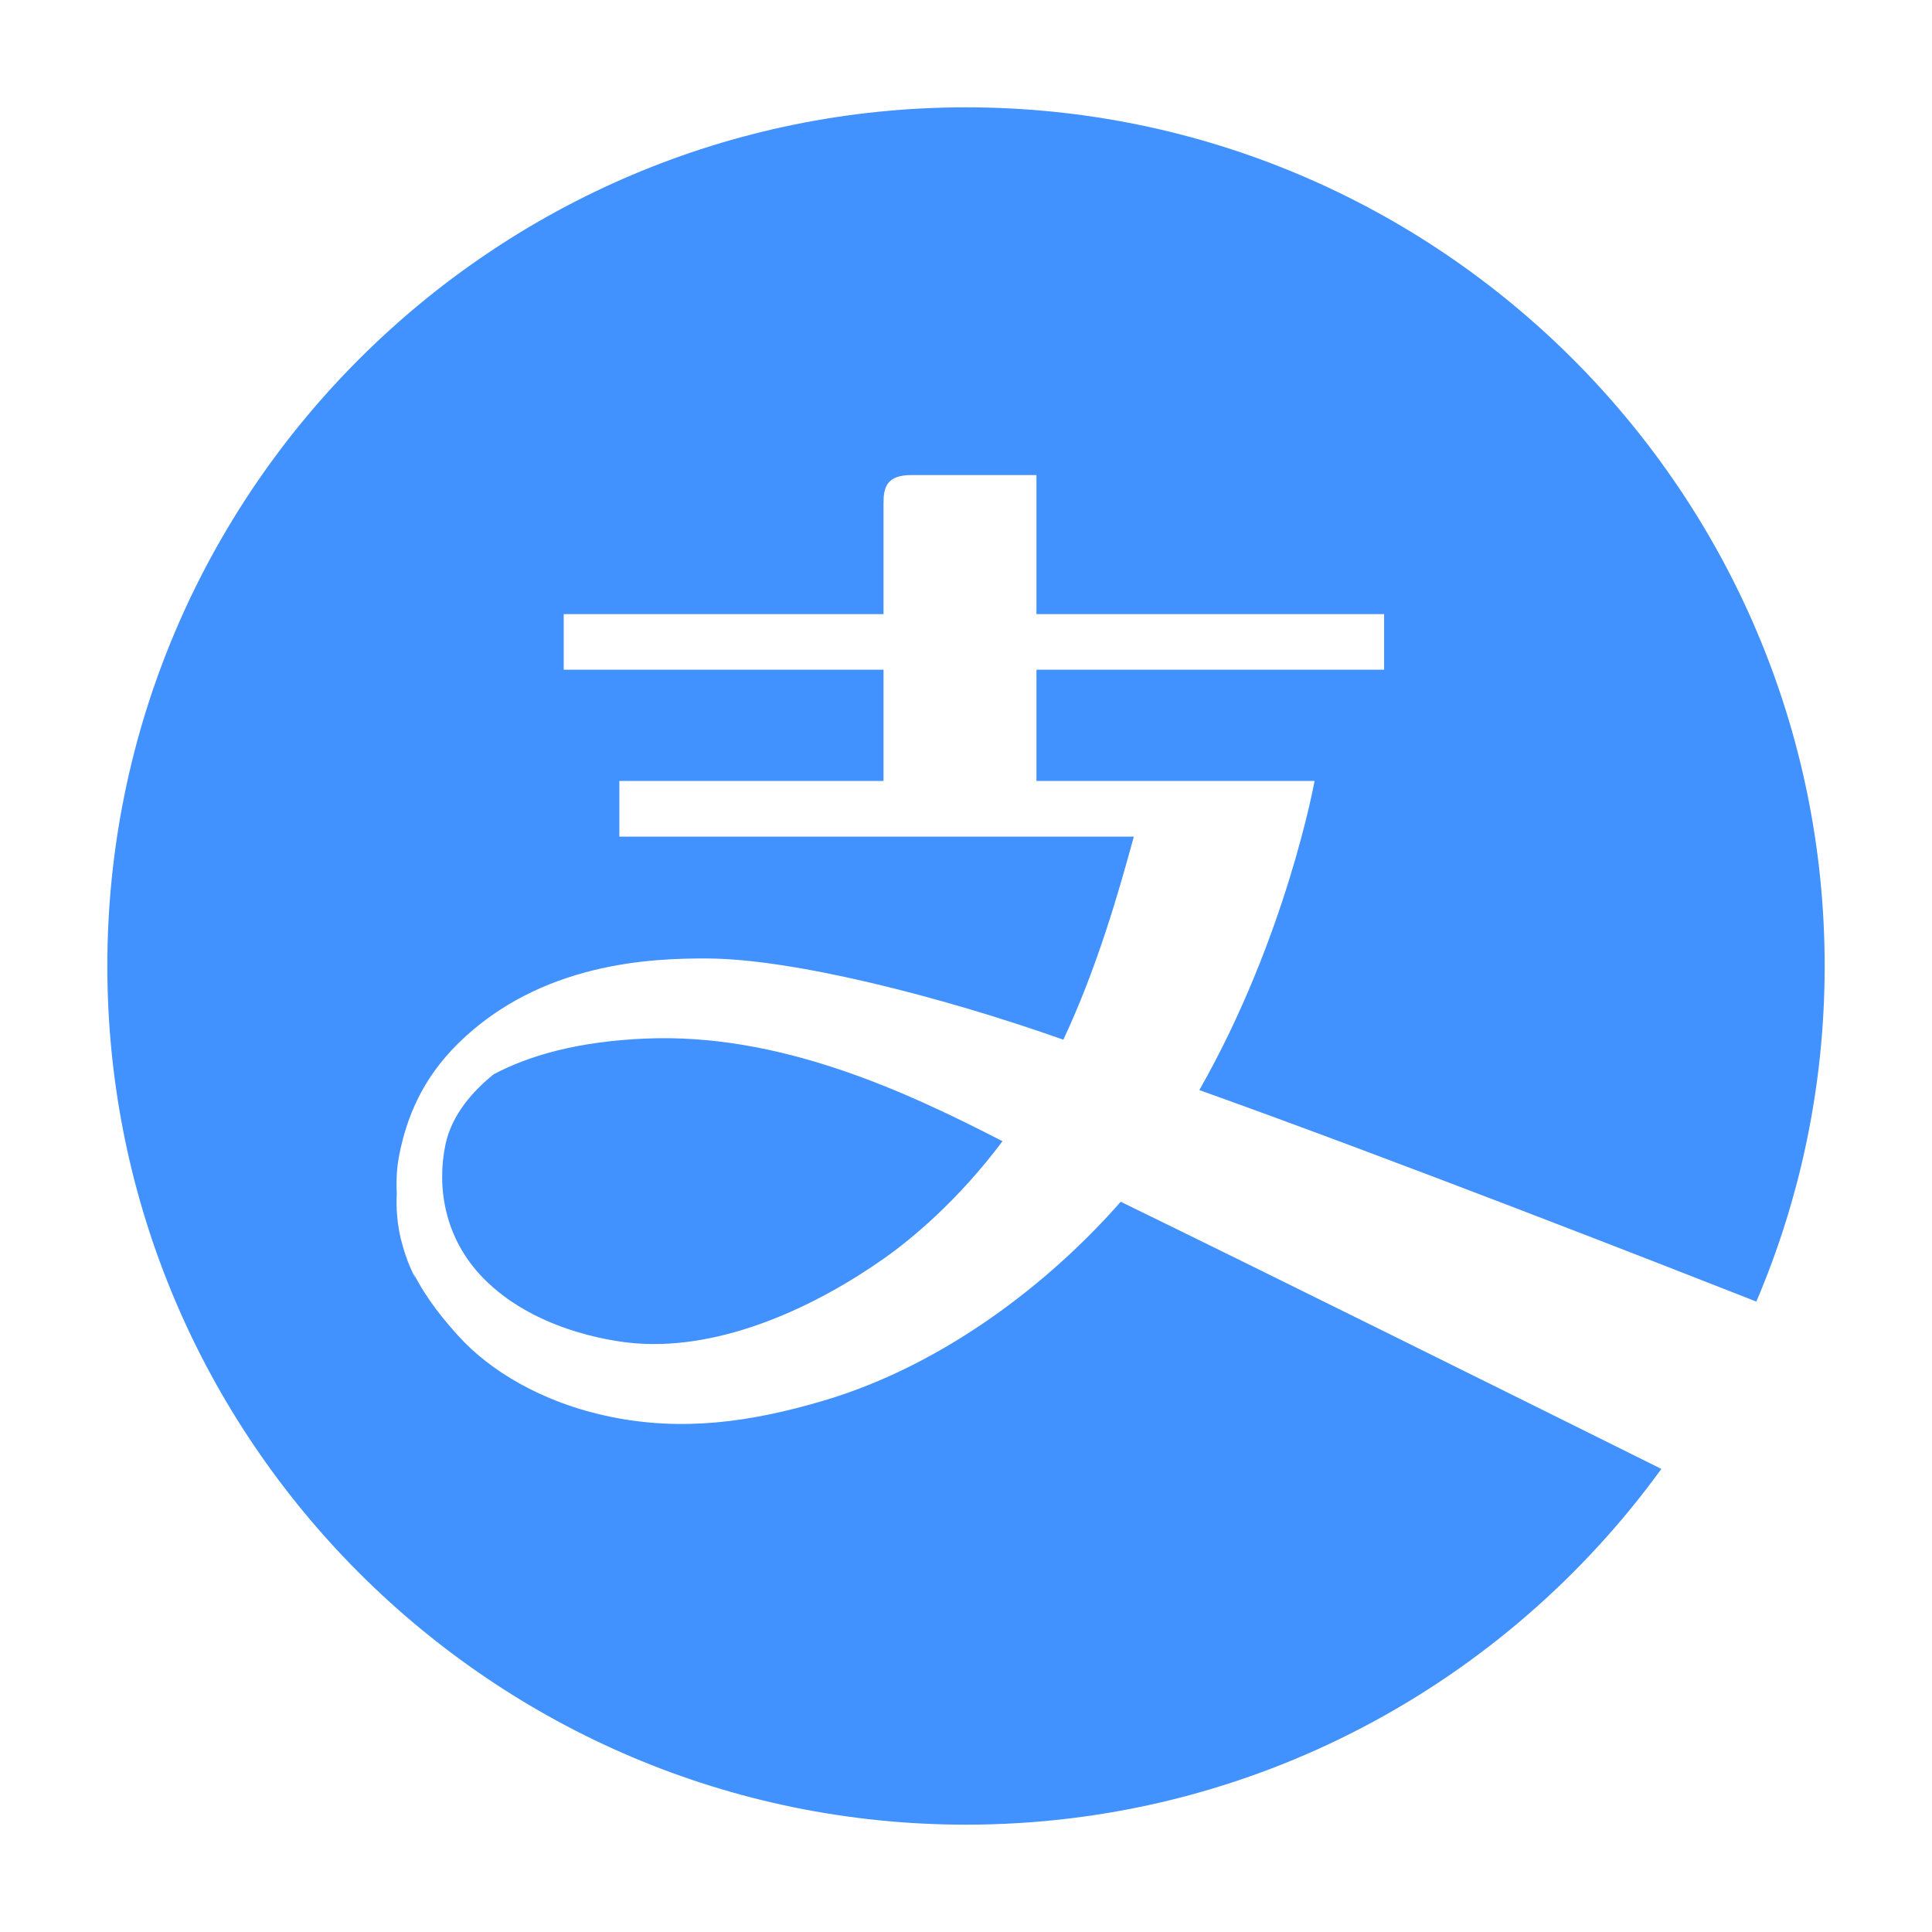 <?xml version="1.0" encoding="UTF-8"?>
<svg width="36px" height="36px" viewBox="0 0 36 36" version="1.1" xmlns="http://www.w3.org/2000/svg" xmlns:xlink="http://www.w3.org/1999/xlink">
    <title>编组_5@2x</title>
    <g id="页面-1" stroke="none" stroke-width="1" fill="none" fill-rule="evenodd">
        <g id="切图汇总" transform="translate(-422, -272)">
            <g id="编组-5" transform="translate(422, 272)">
                <rect id="矩形" x="0" y="0" width="36" height="36"></rect>
                <g id="支付宝" transform="translate(2, 2)" fill-rule="nonzero">
                    <rect id="矩形" fill="#000000" opacity="0" x="0" y="0" width="32" height="32"></rect>
                    <path d="M7.2,18.017 C6.822,18.321 6.418,18.765 6.3,19.329 C6.14,20.1 6.267,21.064 7.01,21.821 C7.911,22.739 9.28,22.99 9.871,23.033 C11.478,23.149 13.19,22.353 14.48,21.444 C14.986,21.087 15.852,20.371 16.68,19.265 C14.825,18.308 12.509,17.248 10.033,17.352 C8.768,17.405 7.862,17.667 7.2,18.017 L7.2,18.017 Z M30.727,22.253 C31.546,20.33 32,18.218 32,16 C32,7.178 24.823,0 16,0 C7.177,0 0,7.178 0,16 C0,24.823 7.177,32 16,32 C21.325,32 26.047,29.384 28.957,25.371 C26.207,24.004 21.675,21.754 18.883,20.393 C17.551,21.912 15.582,23.434 13.357,24.096 C11.96,24.511 10.7,24.67 9.382,24.401 C8.078,24.134 7.117,23.523 6.557,22.911 C6.272,22.598 5.944,22.201 5.707,21.729 C5.719,21.761 5.731,21.793 5.745,21.824 C5.745,21.824 5.608,21.589 5.504,21.215 C5.449,21.03 5.414,20.84 5.4,20.648 C5.388,20.512 5.386,20.376 5.393,20.24 C5.382,19.999 5.391,19.747 5.446,19.488 C5.576,18.856 5.846,18.119 6.545,17.435 C8.078,15.934 10.131,15.853 11.195,15.86 C12.771,15.869 15.509,16.558 17.814,17.373 C18.453,16.013 18.863,14.559 19.127,13.589 L9.541,13.589 L9.541,12.552 L14.463,12.552 L14.463,10.479 L8.504,10.479 L8.504,9.443 L14.463,9.443 L14.463,7.37 C14.463,7.086 14.52,6.852 14.982,6.852 L17.313,6.852 L17.313,9.443 L23.791,9.443 L23.791,10.479 L17.313,10.479 L17.313,12.552 L22.495,12.552 C22.495,12.552 21.975,15.453 20.348,18.312 C23.959,19.602 29.039,21.589 30.727,22.253 Z" id="形状" fill="#4191FF"></path>
                </g>
            </g>
        </g>
    </g>
</svg>